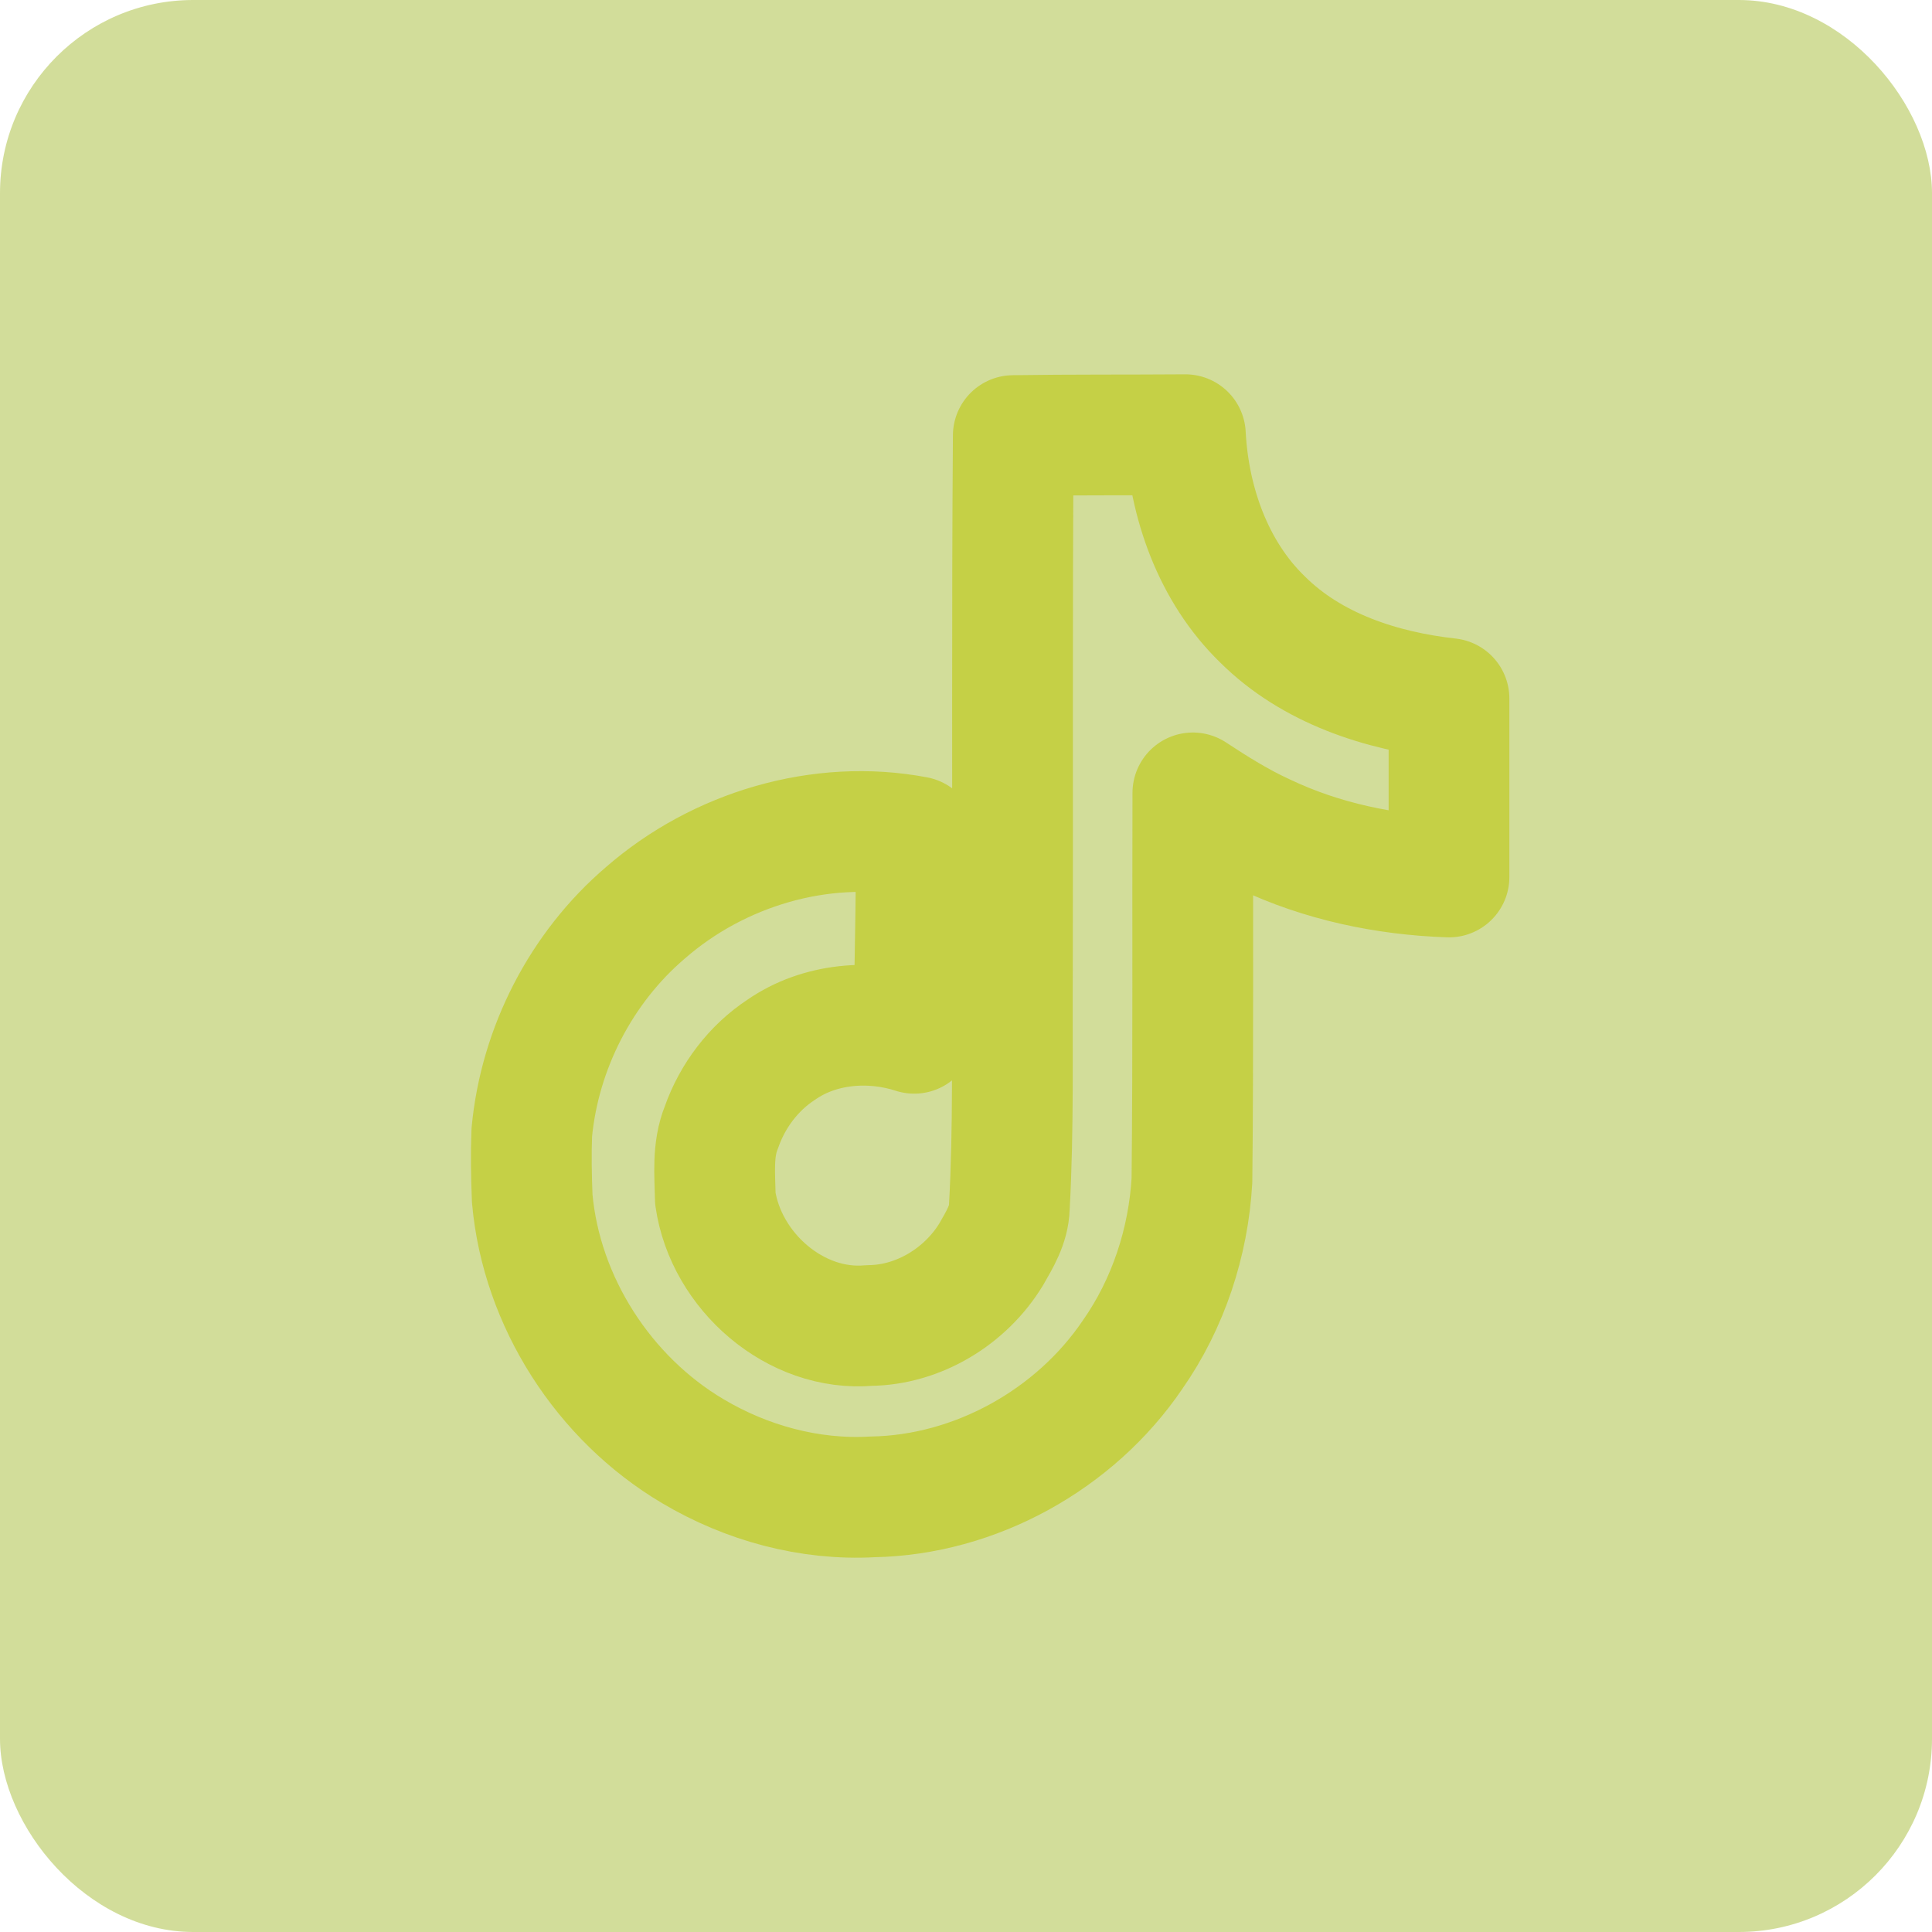 <svg width="40" height="40" viewBox="0 0 40 40" fill="none" xmlns="http://www.w3.org/2000/svg">
<rect opacity="0.5" width="40" height="40" rx="4" fill="#A6BC36"/>
<path d="M20.979 9.018C22.172 9 23.357 9.009 24.542 9C24.615 10.402 25.116 11.832 26.136 12.822C27.157 13.84 28.597 14.307 30 14.463V18.157C28.688 18.112 27.366 17.837 26.173 17.268C25.653 17.03 25.171 16.727 24.697 16.416C24.688 19.092 24.706 21.769 24.678 24.436C24.605 25.72 24.186 26.994 23.448 28.048C22.255 29.808 20.186 30.954 18.063 30.991C16.76 31.064 15.457 30.706 14.345 30.046C12.504 28.956 11.21 26.957 11.019 24.812C11.001 24.354 10.992 23.896 11.01 23.447C11.174 21.705 12.03 20.037 13.361 18.9C14.874 17.58 16.988 16.947 18.965 17.323C18.983 18.68 18.928 20.037 18.928 21.393C18.026 21.1 16.969 21.182 16.177 21.732C15.602 22.108 15.165 22.686 14.937 23.337C14.746 23.804 14.801 24.317 14.81 24.812C15.028 26.316 16.468 27.581 17.999 27.443C19.02 27.434 19.995 26.838 20.523 25.967C20.696 25.665 20.888 25.353 20.897 24.996C20.988 23.355 20.951 21.723 20.961 20.082C20.97 16.388 20.951 12.703 20.979 9.018Z" stroke="#C5D046" stroke-width="2.5" stroke-linejoin="round"/>
</svg>
